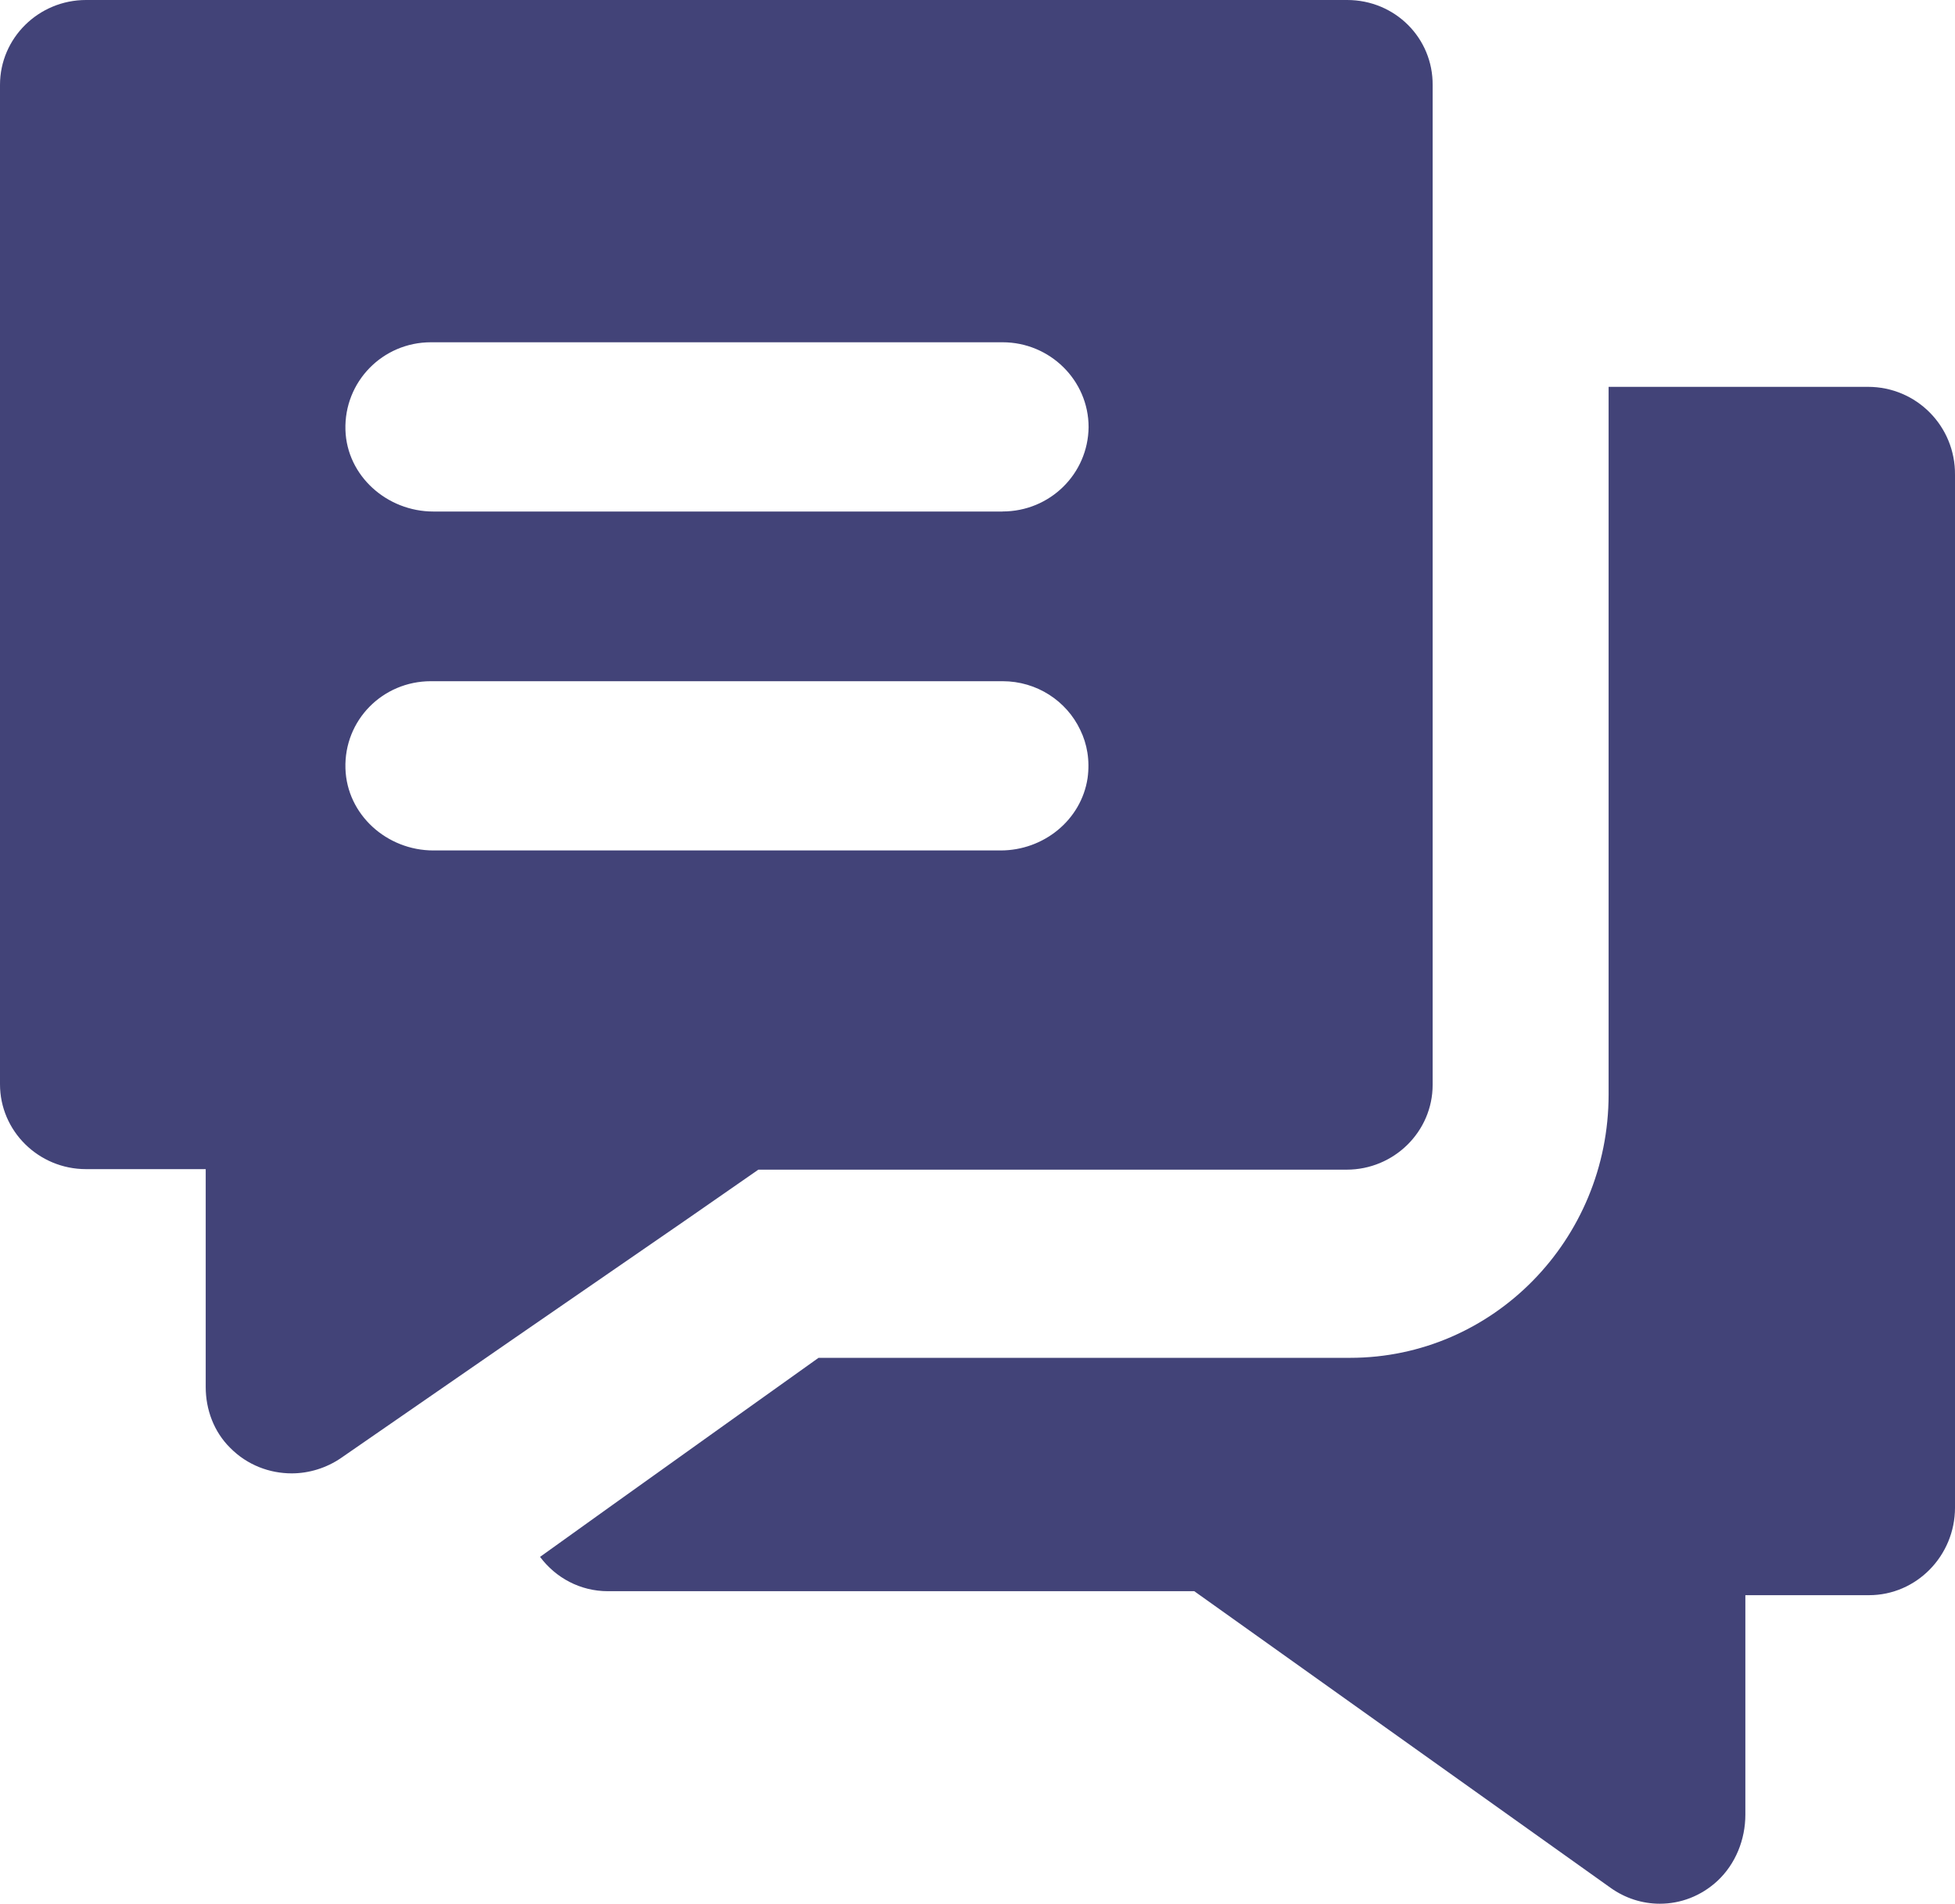 <?xml version="1.0" encoding="UTF-8"?>
<svg xmlns="http://www.w3.org/2000/svg" id="Layer_1" viewBox="0 0 367.98 358.37">
  <defs>
    <style>.cls-1{fill:#424378;fill-rule:evenodd;}</style>
  </defs>
  <path class="cls-1" d="M351.61,72.82h-48.83V206.04c0,27.36-21.8,49.56-48.65,49.56h-100.06l-15.36,10.96-23.08,16.49-13.98,10.02c2.94,3.93,7.54,6.46,12.78,6.46h110.36l78.35,55.83c2.76,1.97,5.98,3,9.29,3,3.86,0,7.72-1.41,10.85-4.31,3.4-3.18,5.24-7.77,5.24-12.46v-41.31h23.27c8.92,0,16.19-7.4,16.19-16.49V89.4c.09-9.18-7.26-16.58-16.37-16.58Z"></path>
  <path class="cls-1" d="M188.71,96.29H81.57c-8.74,0-16.28-6.72-16.55-15.34-.28-9.08,6.99-16.52,16.09-16.52h107.6c8.92,0,16.19,7.17,16.19,15.97-.09,8.8-7.27,15.88-16.19,15.88Zm16,50.19c-1.2,7.9-8.28,13.61-16.37,13.61H81.57c-8.74,0-16.28-6.72-16.55-15.43-.28-9.08,6.99-16.43,16.09-16.43h107.6c6.44,0,12.05,3.72,14.62,9.17,1.29,2.63,1.84,5.72,1.38,9.08ZM253.55,0H16.19C7.26,0,0,7.17,0,15.97V204.11c0,8.8,7.26,15.97,16.19,15.97h22.53v41.02c0,4.27,1.56,8.44,4.6,11.44,3.22,3.27,7.45,4.81,11.59,4.81,3.22,0,6.53-1,9.29-2.9l32.83-22.69,16.19-11.16,16.19-11.16,13.33-9.26h110.73c8.92,0,16.19-7.17,16.19-15.97V16.06c.09-8.89-7.08-16.06-16.09-16.06Z"></path>
</svg>
